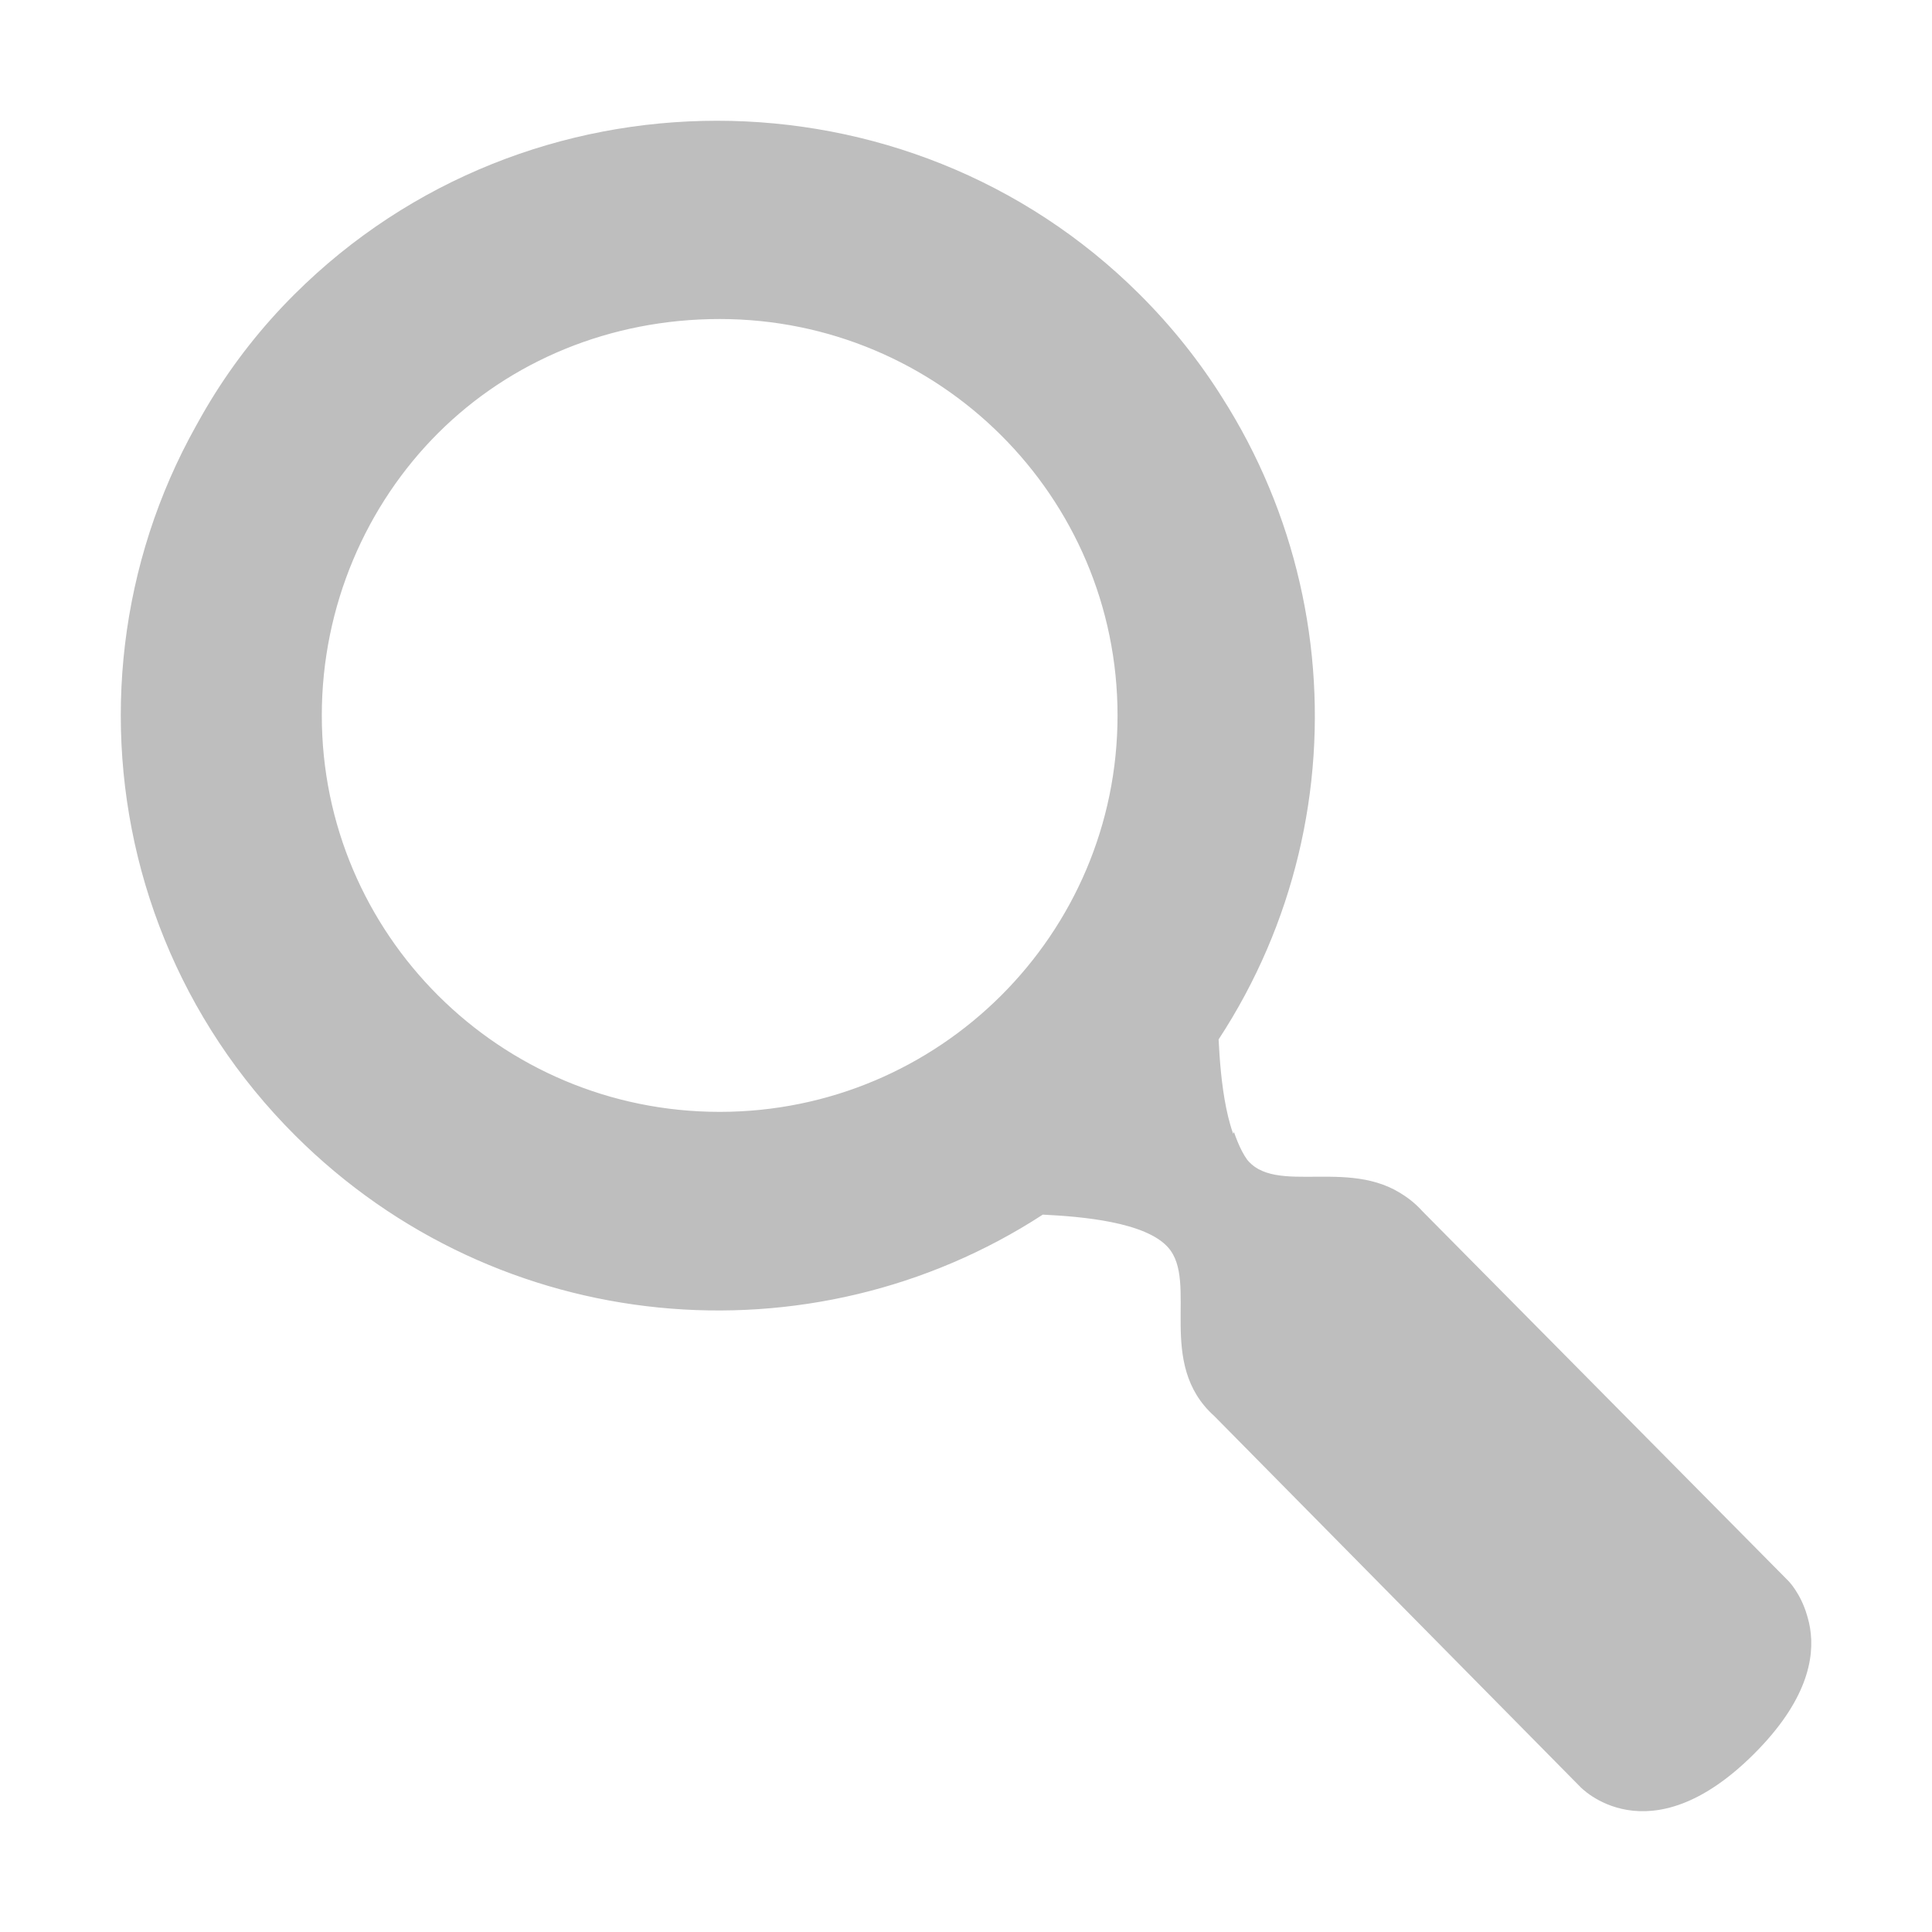 <?xml version="1.0" encoding="UTF-8" standalone="no"?>
<!-- Created with Inkscape (http://www.inkscape.org/) -->

<svg
   xmlns:dc="http://purl.org/dc/elements/1.1/"
   xmlns:cc="http://creativecommons.org/ns#"
   xmlns:rdf="http://www.w3.org/1999/02/22-rdf-syntax-ns#"
   xmlns:svg="http://www.w3.org/2000/svg"
   xmlns="http://www.w3.org/2000/svg"
   xmlns:xlink="http://www.w3.org/1999/xlink"
   xmlns:sodipodi="http://sodipodi.sourceforge.net/DTD/sodipodi-0.dtd"
   xmlns:inkscape="http://www.inkscape.org/namespaces/inkscape"
   width="16"
   height="16"
   id="svg2"
   sodipodi:version="0.32"
   inkscape:version="0.91 r13725"
   version="1.0"
   sodipodi:docname="edit-find-symbolic.svg"
   inkscape:output_extension="org.inkscape.output.svg.inkscape"
   inkscape:export-filename="/home/matt/.icons/Sirocco/scalable/mimetypes/text-plain.png"
   inkscape:export-xdpi="90"
   inkscape:export-ydpi="90"
   sodipodi:modified="true"
   style="display:inline">
  <sodipodi:namedview
     id="base"
     pagecolor="#ffffff"
     bordercolor="#666666"
     borderopacity="1.0"
     inkscape:pageopacity="0.0"
     inkscape:pageshadow="2"
     inkscape:zoom="17.578558"
     inkscape:cx="-16.427354"
     inkscape:cy="5.6190787"
     inkscape:document-units="px"
     inkscape:current-layer="layer1"
     width="128px"
     height="128px"
     inkscape:showpageshadow="false"
     inkscape:window-width="1920"
     inkscape:window-height="1004"
     inkscape:window-x="0"
     inkscape:window-y="25"
     showguides="true"
     inkscape:guide-bbox="true"
     showgrid="true"
     inkscape:window-maximized="1">
    <sodipodi:guide
       id="guide2226"
       position="32.637,117.998"
       orientation="horizontal" />
    <sodipodi:guide
       id="guide2230"
       position="110,57.402"
       orientation="vertical" />
    <sodipodi:guide
       id="guide2232"
       position="33.761"
       orientation="horizontal" />
    <sodipodi:guide
       id="guide2231"
       position="46.775"
       orientation="horizontal" />
    <inkscape:grid
       enabled="true"
       visible="true"
       id="grid3231"
       type="xygrid" />
    <sodipodi:guide
       orientation="1,0"
       position="100,67.625"
       id="guide2713" />
  </sodipodi:namedview>
  <defs
     id="defs4">
    <inkscape:perspective
       sodipodi:type="inkscape:persp3d"
       inkscape:vp_x="0 : 11 : 1"
       inkscape:vp_y="0 : 1000 : 0"
       inkscape:vp_z="22 : 11 : 1"
       inkscape:persp3d-origin="11 : 7.3333333 : 1"
       id="perspective19" />
    <linearGradient
       id="StandardGradient"
       gradientTransform="matrix(0.822,0,0,0.822,-1.508,-0.6)"
       x1="10.71"
       y1="1.996"
       x2="10.71"
       y2="18.974"
       gradientUnits="userSpaceOnUse">
      <stop
         style="stop-color:#000000;stop-opacity:0.863;"
         offset="0"
         id="stop3277" />
      <stop
         style="stop-color:#000000;stop-opacity:0.471;"
         offset="1"
         id="stop3279" />
    </linearGradient>
    <linearGradient
       inkscape:collect="always"
       xlink:href="#StandardGradient"
       id="linearGradient3620"
       gradientUnits="userSpaceOnUse"
       gradientTransform="matrix(0.822,0,0,0.822,-21.508,-0.6)"
       x1="10.71"
       y1="1.996"
       x2="10.71"
       y2="18.974" />
    <clipPath
       clipPathUnits="userSpaceOnUse"
       id="clipPath3627">
      <path
         style="fill:#ff00ff;fill-opacity:1;stroke:none"
         d="m -20,0 0,16 16,0 0,-16 -16,0 z m 5.938,1 c 1.265,-1e-8 2.535,0.476 3.5,1.438 1.682,1.676 1.907,4.247 0.656,6.156 0.016,0.325 0.07,0.877 0.281,1.062 0.288,0.253 0.967,-0.111 1.406,0.375 l 3.031,3.062 c 0,0 0.595,0.565 -0.281,1.438 -0.876,0.873 -1.438,0.281 -1.438,0.281 L -9.938,11.719 c -0.487,-0.438 -0.121,-1.088 -0.375,-1.375 -0.187,-0.211 -0.737,-0.265 -1.062,-0.281 -1.916,1.246 -4.506,1.019 -6.188,-0.656 -1.929,-1.922 -1.929,-5.047 0,-6.969 C -16.598,1.476 -15.328,1 -14.062,1 z m 0.031,1.656 c -0.909,10e-8 -1.747,0.343 -2.344,0.938 -0.596,0.594 -0.969,1.438 -0.969,2.344 0,1.812 1.494,3.281 3.312,3.281 1.819,0 3.281,-1.469 3.281,-3.281 0,-1.812 -1.462,-3.281 -3.281,-3.281 z"
         id="path3629" />
    </clipPath>
    <linearGradient
       inkscape:collect="always"
       xlink:href="#StandardGradient"
       id="linearGradient4460"
       gradientUnits="userSpaceOnUse"
       gradientTransform="matrix(0.822,0,0,0.822,-1.508,-0.6)"
       x1="10.71"
       y1="1.996"
       x2="10.71"
       y2="18.974" />
    <linearGradient
       inkscape:collect="always"
       xlink:href="#StandardGradient"
       id="linearGradient4464"
       gradientUnits="userSpaceOnUse"
       gradientTransform="matrix(0.822,0,0,0.822,-1.508,-0.6)"
       x1="10.71"
       y1="1.996"
       x2="10.71"
       y2="18.974" />
  </defs>
  <g
     style="display:inline"
     inkscape:label="Calque 1"
     id="layer1"
     inkscape:groupmode="layer">
    <path
       id="BevelShadow"
       style="opacity:1;fill:#bebebe;fill-opacity:1;stroke:none;stroke-width:1;stroke-linecap:butt;stroke-linejoin:round;stroke-miterlimit:4;stroke-dasharray:none;stroke-dashoffset:0;stroke-opacity:1"
       d="m 5.938,1 c -1.265,0 -2.535,0.476 -3.5,1.438 -1.094,1.09 -1.521,2.577 -1.375,4 0.109,-1.093 0.535,-2.163 1.375,-3 1.929,-1.922 5.071,-1.922 7,0 0.816,0.813 1.279,1.847 1.406,2.906 C 10.966,4.943 10.514,3.51 9.438,2.438 8.473,1.476 7.203,1 5.938,1 Z m -3.25,5.438 c -0.023,0.159 -0.031,0.336 -0.031,0.5 0,1.812 1.494,3.281 3.312,3.281 1.819,0 3.281,-1.469 3.281,-3.281 0,-0.164 -0.008,-0.342 -0.031,-0.5 C 8.974,8.01 7.615,9.219 5.969,9.219 4.323,9.219 2.932,8.01 2.688,6.438 Z m 7.531,2.938 c -0.043,0.075 -0.077,0.146 -0.125,0.219 0.016,0.325 0.07,0.877 0.281,1.062 0.288,0.253 0.967,-0.111 1.406,0.375 l 3.031,3.062 c 0,0 0.022,0.021 0.031,0.031 0.363,-0.632 -0.031,-1.031 -0.031,-1.031 l -3.031,-3.062 C 11.342,9.546 10.663,9.909 10.375,9.656 10.308,9.598 10.257,9.484 10.219,9.375 Z M 2.447,2.442 c -1.929,1.922 -1.929,5.042 0,6.964 1.682,1.676 4.273,1.899 6.189,0.653 0.326,0.016 0.851,0.061 1.038,0.272 0.254,0.287 -0.105,0.959 0.382,1.396 l 3.031,3.071 c 0,0 0.562,0.601 1.438,-0.272 0.876,-0.873 0.273,-1.433 0.273,-1.433 L 11.767,10.023 C 11.327,9.537 10.653,9.895 10.365,9.642 10.153,9.456 10.108,8.932 10.092,8.608 11.343,6.699 11.119,4.117 9.437,2.442 c -1.929,-1.922 -5.061,-1.922 -6.99,0 z m 1.183,1.143 c 0.596,-0.594 1.421,-0.943 2.33,-0.943 1.819,0 3.295,1.47 3.295,3.283 0,1.812 -1.476,3.283 -3.295,3.283 -1.819,1e-6 -3.295,-1.47 -3.295,-3.283 1e-7,-0.906 0.368,-1.745 0.965,-2.34 z" />
  </g>
</svg>
